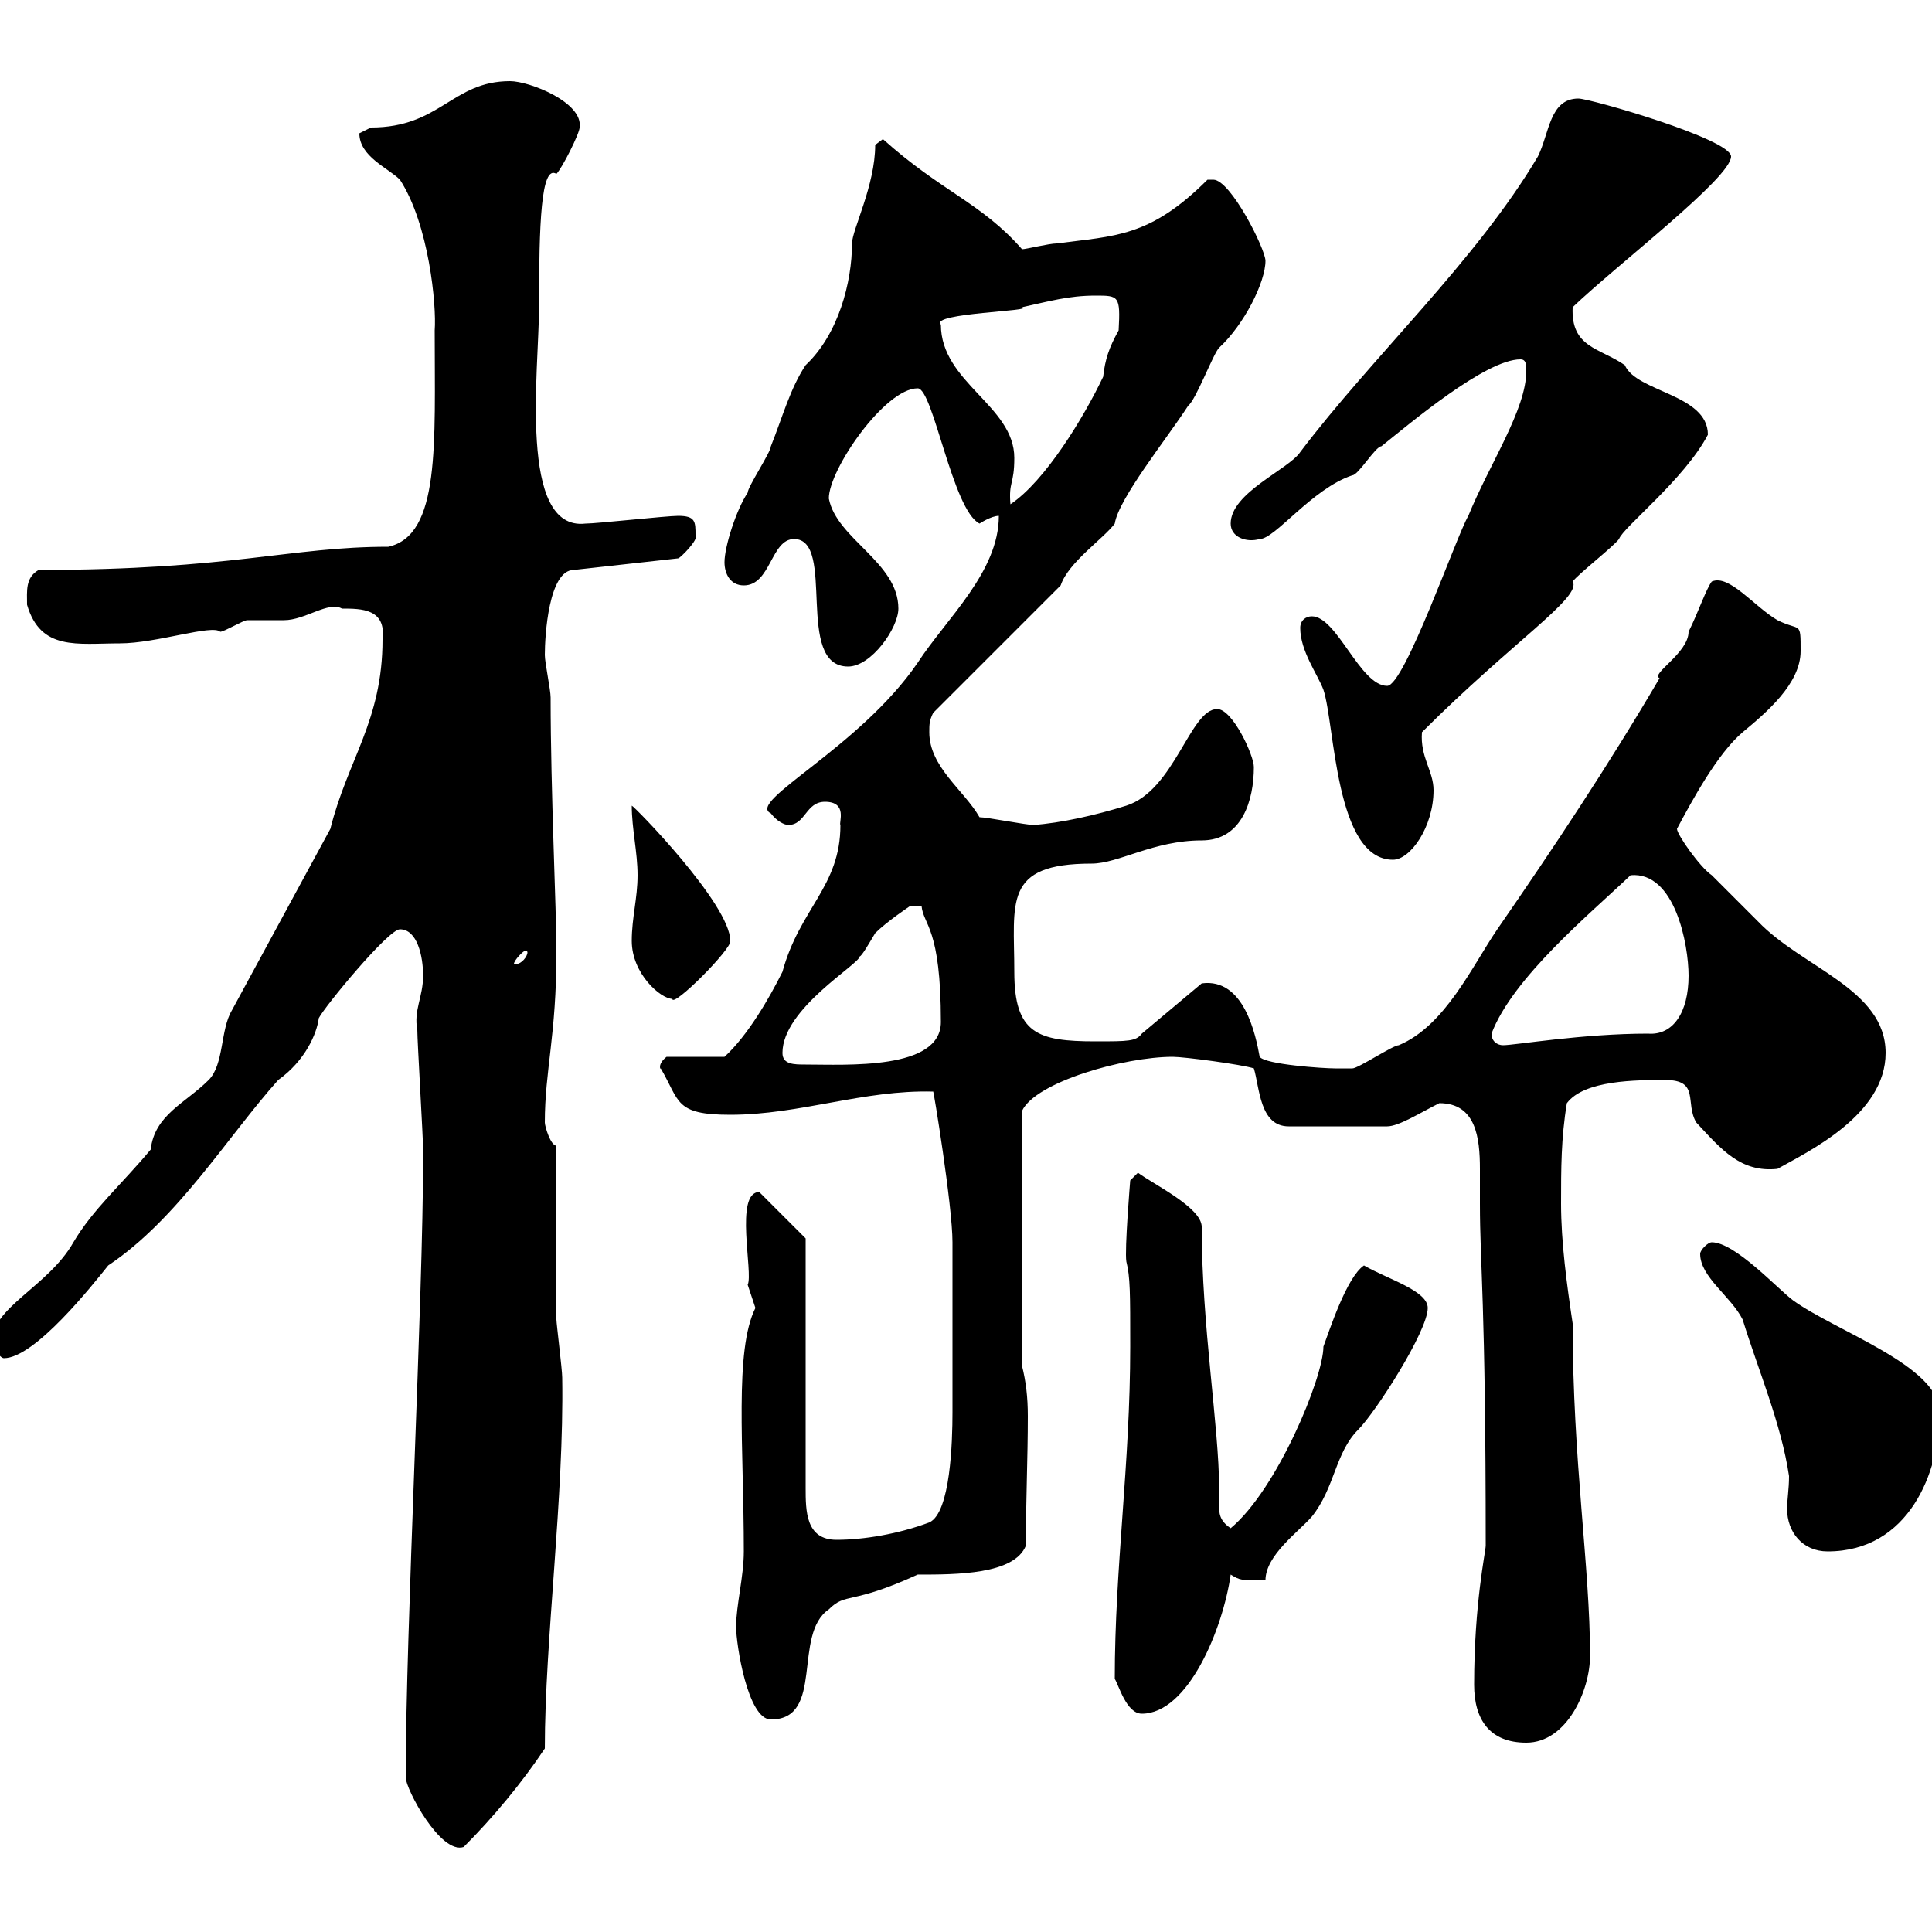 <svg xmlns="http://www.w3.org/2000/svg" xmlns:xlink="http://www.w3.org/1999/xlink" width="300" height="300"><path d="M63 276C63 277.80 68.40 288 72 286.80C76.50 282.30 81 276.90 84.60 271.50C84.60 254.70 87.60 232.50 87.30 213.90C87.30 212.70 86.40 205.50 86.40 204.90C86.40 200.10 86.40 181.50 86.40 177.90C85.50 177.90 84.60 174.90 84.60 174.30C84.60 166.20 86.40 160.80 86.40 147.90C86.40 141 85.50 123 85.50 108.30C85.50 107.10 84.60 102.90 84.60 101.70C84.60 98.70 85.20 88.50 89.10 88.50L105.30 86.70C105.60 86.70 108.60 83.70 108 83.10C108 81 108 80.10 105.30 80.10C103.50 80.10 92.70 81.30 90.90 81.30C80.40 82.50 83.70 57.30 83.70 47.70C83.70 34.80 84 25.50 86.40 27C87.30 26.10 90 20.70 90 19.80C90.60 15.90 82.20 12.60 79.20 12.60C70.20 12.60 68.40 19.80 57.60 19.80C57.60 19.80 55.80 20.70 55.80 20.70C55.80 24.30 60.30 26.10 62.10 27.90C66.60 34.80 67.80 47.40 67.50 51.30C67.50 69 68.40 83.10 60.30 84.90C45 84.90 36 88.50 6 88.50C3.90 89.70 4.20 91.80 4.20 93.90C6.30 101.10 12 99.90 18.60 99.90C24.30 99.90 33 96.90 34.20 98.10C34.80 98.10 37.80 96.30 38.40 96.30C39.60 96.30 43.20 96.30 44.10 96.30C47.40 96.30 51 93.30 53.10 94.50C56.10 94.50 60 94.50 59.40 99.30C59.40 111.90 54 117.90 51.30 128.70L36 156.90C34.20 159.90 34.80 165.30 32.40 167.70C28.80 171.30 24 173.10 23.40 178.50C18.90 183.90 14.40 187.80 11.40 192.90C7.50 199.80-1.50 203.10-1.20 208.50C-1.20 209.10 0 210.90 0.60 210.90C5.40 210.90 14.40 199.50 16.80 196.50C27.60 189.30 35.40 176.40 43.20 167.70C47.40 164.70 49.20 160.50 49.50 158.10C50.40 156.30 60.30 144.30 62.10 144.30C64.80 144.30 65.70 148.50 65.70 151.50C65.70 154.80 64.20 156.90 64.80 159.90C64.80 161.70 65.70 176.70 65.70 178.50C65.70 178.50 65.70 178.50 65.70 179.70C65.70 201.60 63 252.90 63 276ZM228.90 261.60C228.90 267 231.30 270.60 237 270.60C243.30 270.60 246.90 262.50 246.90 257.10C246.90 243.30 244.20 226.80 244.20 205.50C243.30 199.50 242.40 192.90 242.40 186.90C242.40 181.50 242.40 176.70 243.30 171.30C246 167.70 254.10 167.70 258.60 167.70C264 167.70 261.60 171.30 263.40 174.30C267.30 178.50 270.30 182.10 276 181.50C280.80 178.80 292.80 173.10 292.80 163.50C292.80 153.60 279.90 150.30 273 143.10C272.40 142.50 267.60 137.70 265.80 135.90C264 134.70 260.40 129.60 260.40 128.70C262.80 124.20 266.70 117 270.60 113.70C274.20 110.70 279.60 106.20 279.60 101.10C279.60 96.30 279.60 98.10 276 96.30C272.40 94.20 268.50 89.10 265.80 90.30C264.90 91.50 263.70 95.10 262.20 98.10C262.20 101.40 256.20 104.70 257.70 105.30C249.60 119.10 241.20 131.70 232.50 144.30C228.60 150 224.40 159.30 217.20 162.30C216.30 162.30 210.90 165.90 210 165.90C210 165.90 208.20 165.90 207.30 165.90C205.50 165.90 196.50 165.30 195.60 164.10C195 160.80 193.20 151.80 186.60 152.70L177.30 160.50C176.40 161.70 175.20 161.70 170.10 161.70C161.10 161.70 157.50 160.50 157.50 150.90C157.50 140.10 155.70 134.10 169.50 134.10C173.70 134.10 179.10 130.50 186.60 130.50C192.90 130.50 194.70 124.20 194.70 119.10C194.70 117.30 191.40 110.10 189 110.10C184.80 110.10 182.40 122.70 174.90 125.10C170.10 126.60 164.70 127.80 160.50 128.10C159.30 128.10 153.30 126.90 152.10 126.90C149.70 122.70 144.30 119.10 144.30 113.70C144.30 112.50 144.30 111.90 144.90 110.70L164.70 90.90C165.90 87.30 171.30 83.70 173.10 81.30C173.70 77.40 181.20 68.10 184.50 63C185.70 62.10 188.40 54.90 189.30 54C193.20 50.40 196.50 43.80 196.50 40.50C196.50 38.70 191.10 27.90 188.40 27.90C188.40 27.90 187.50 27.90 187.50 27.90C178.50 36.90 173.10 36.60 164.10 37.80C162.90 37.80 159.30 38.70 158.70 38.70C152.40 31.50 146.10 29.70 137.10 21.60C137.10 21.60 135.90 22.50 135.90 22.50C135.90 28.80 132.30 35.70 132.30 37.80C132.30 43.80 130.20 51.90 125.10 56.70C122.70 60.30 121.50 64.80 119.70 69.30C119.70 70.20 116.10 75.60 116.10 76.50C114.30 79.20 112.50 84.90 112.50 87.30C112.50 89.10 113.40 90.90 115.50 90.90C119.70 90.90 119.70 83.70 123.30 83.70C129.90 83.70 123.30 103.50 131.70 103.50C135.30 103.50 139.50 97.50 139.50 94.50C139.50 87.30 129.90 83.70 128.70 77.40C128.70 72.90 137.40 60.30 142.50 60.30C144.90 60.30 147.90 79.20 152.10 81.30C152.10 81.30 153.90 80.10 155.10 80.10C155.10 88.80 147 96 142.50 102.90C133.50 116.10 115.80 124.50 119.70 126.30C120.60 127.50 121.80 128.10 122.40 128.10C125.10 128.10 125.10 124.50 128.10 124.50C131.70 124.50 130.20 127.80 130.50 128.10C130.50 137.70 124.20 141 121.50 150.90C119.40 155.10 116.10 160.80 112.50 164.10L103.50 164.10C102 165.30 102.60 166.20 102.60 165.90C105.60 171 104.70 173.10 113.40 173.10C124.20 173.10 134.10 169.20 144.90 169.50C144.90 168.90 147.90 187.20 147.90 192.90C147.90 198.30 147.90 213.90 147.90 219.30C147.90 223.80 147.60 234.90 144.30 236.40C139.50 238.20 134.10 239.10 129.90 239.10C125.10 239.10 125.10 234.60 125.10 231L125.10 192.30L117.90 185.10C114 185.10 117 197.70 116.10 199.50C116.10 199.50 117.30 203.10 117.30 203.10C114 209.70 115.50 224.70 115.50 240.90C115.50 244.80 114.30 249.30 114.30 252.60C114.30 255.30 116.10 267 119.70 267C128.10 267 123 253.80 128.70 249.90C131.40 247.20 132 249.30 142.50 244.50C148.50 244.50 157.50 244.50 159.30 240C159.30 232.50 159.60 226.50 159.60 219.90C159.60 216.90 159.30 214.50 158.70 212.10L158.70 172.50C160.80 168 174.60 164.10 182.10 164.10C183.90 164.10 192.90 165.30 194.70 165.90C195.60 168.90 195.60 174.90 200.10 174.90L215.40 174.90C217.20 174.90 220.50 172.80 223.50 171.30C229.20 171.30 229.80 176.70 229.80 181.50C229.80 183.60 229.80 185.40 229.80 186.90C229.80 196.50 230.70 201.90 230.70 240C230.70 240.90 228.90 249 228.90 261.60ZM173.10 260.70C173.70 261.60 174.90 266.10 177.30 266.10C184.50 266.10 189.90 252.90 191.10 244.50C192.60 245.40 192.60 245.40 196.50 245.40C196.50 241.50 201.60 237.90 203.70 235.50C207.30 231 207.30 225.60 210.90 222C213.60 219.30 221.70 206.70 221.70 203.10C221.70 200.40 215.40 198.60 211.80 196.50C209.10 198.30 206.40 206.70 205.50 209.10C205.50 213.90 198.30 231.30 191.10 237.30C189.30 236.10 189.30 234.90 189.30 233.70C189.30 232.80 189.30 232.20 189.30 231C189.30 221.70 186.60 205.80 186.60 190.50C186.60 187.50 179.10 183.90 176.70 182.10L175.50 183.30C175.50 183.30 174.60 194.10 174.90 195.90C175.50 198.30 175.50 200.70 175.50 209.10C175.50 227.40 173.10 243.30 173.10 260.70ZM264 194.70C264 198.30 268.80 201.30 270.60 204.90C273 212.70 276.60 221.10 277.80 229.20C277.80 231.30 277.50 232.80 277.50 234.30C277.50 237.90 279.90 240.90 283.80 240.90C296.40 240.90 301.20 228.60 301.20 219.30C301.20 212.10 285 206.70 278.40 201.90C276 200.10 269.40 192.90 265.80 192.90C265.20 192.90 264 194.10 264 194.70ZM121.50 163.50C121.50 156.60 133.50 149.70 133.50 148.50C133.80 148.50 135 146.40 135.90 144.90C137.70 143.10 141.30 140.70 141.30 140.70L143.10 140.70C143.40 143.70 146.10 144 146.10 158.70C146.10 166.20 131.40 165.30 125.10 165.30C123.30 165.30 121.50 165.30 121.50 163.50ZM231.60 160.50C234.90 151.80 246.90 141.90 253.20 135.90C260.10 135.30 262.20 146.70 262.20 151.50C262.20 157.20 259.80 160.80 255.90 160.50C245.70 160.50 235.20 162.30 233.40 162.30C232.50 162.30 231.60 161.70 231.60 160.50ZM98.10 146.10C98.10 151.20 102.60 155.10 104.40 155.10C104.40 156.60 113.70 147.30 113.40 146.10C113.40 140.40 98.40 125.10 98.10 125.10C98.10 128.70 99 132.30 99 135.90C99 139.50 98.10 142.50 98.10 146.10ZM81.90 147.90C81.90 148.50 81 149.70 80.10 149.70C79.80 149.70 79.80 149.70 79.80 149.70C79.80 149.10 81.30 147.60 81.60 147.60C81.90 147.60 81.90 147.90 81.90 147.90ZM201.90 97.50C201.90 101.10 204.60 104.70 205.50 107.10C207.30 112.50 207.30 133.50 216.30 133.50C219 133.50 222.60 128.40 222.60 122.70C222.60 119.70 220.50 117.60 220.80 113.70C234.90 99.60 245.70 92.70 244.20 90.30C245.10 89.10 250.50 84.90 251.40 83.70C252 81.90 261.60 74.40 265.20 67.50C265.20 61.20 254.10 60.90 252.30 56.70C248.40 54 243.90 54 244.20 47.70C251.10 41.10 268.80 27.60 268.80 24.30C268.80 21.60 246.90 15.30 245.10 15.30C240.60 15.30 240.60 20.70 238.80 24.30C229.20 40.50 213 55.50 201.90 70.20C200.10 72.90 191.10 76.50 191.10 81.30C191.10 83.40 193.50 84.30 195.60 83.70C198 83.70 203.70 75.90 210 73.80C210.90 73.80 213.60 69.30 214.50 69.30C219 65.70 230.70 55.80 236.10 55.80C237 55.80 237 56.70 237 57.60C237 63.60 231.30 72 228 80.10C226.20 83.10 218.10 106.50 215.40 106.50C211.20 106.50 207.60 95.70 203.70 95.70C202.80 95.70 201.90 96.30 201.90 97.50ZM157.50 71.10C157.50 63 146.10 59.40 146.10 50.40C144.30 48.60 161.10 48.30 158.70 47.70C162.90 46.80 165.90 45.90 170.10 45.90C173.70 45.90 174 45.90 173.70 51.30C172.20 54 171.60 55.80 171.30 58.50C168.30 64.80 162.30 74.70 156.90 78.30C156.60 74.70 157.50 75.30 157.50 71.10Z"/></svg>